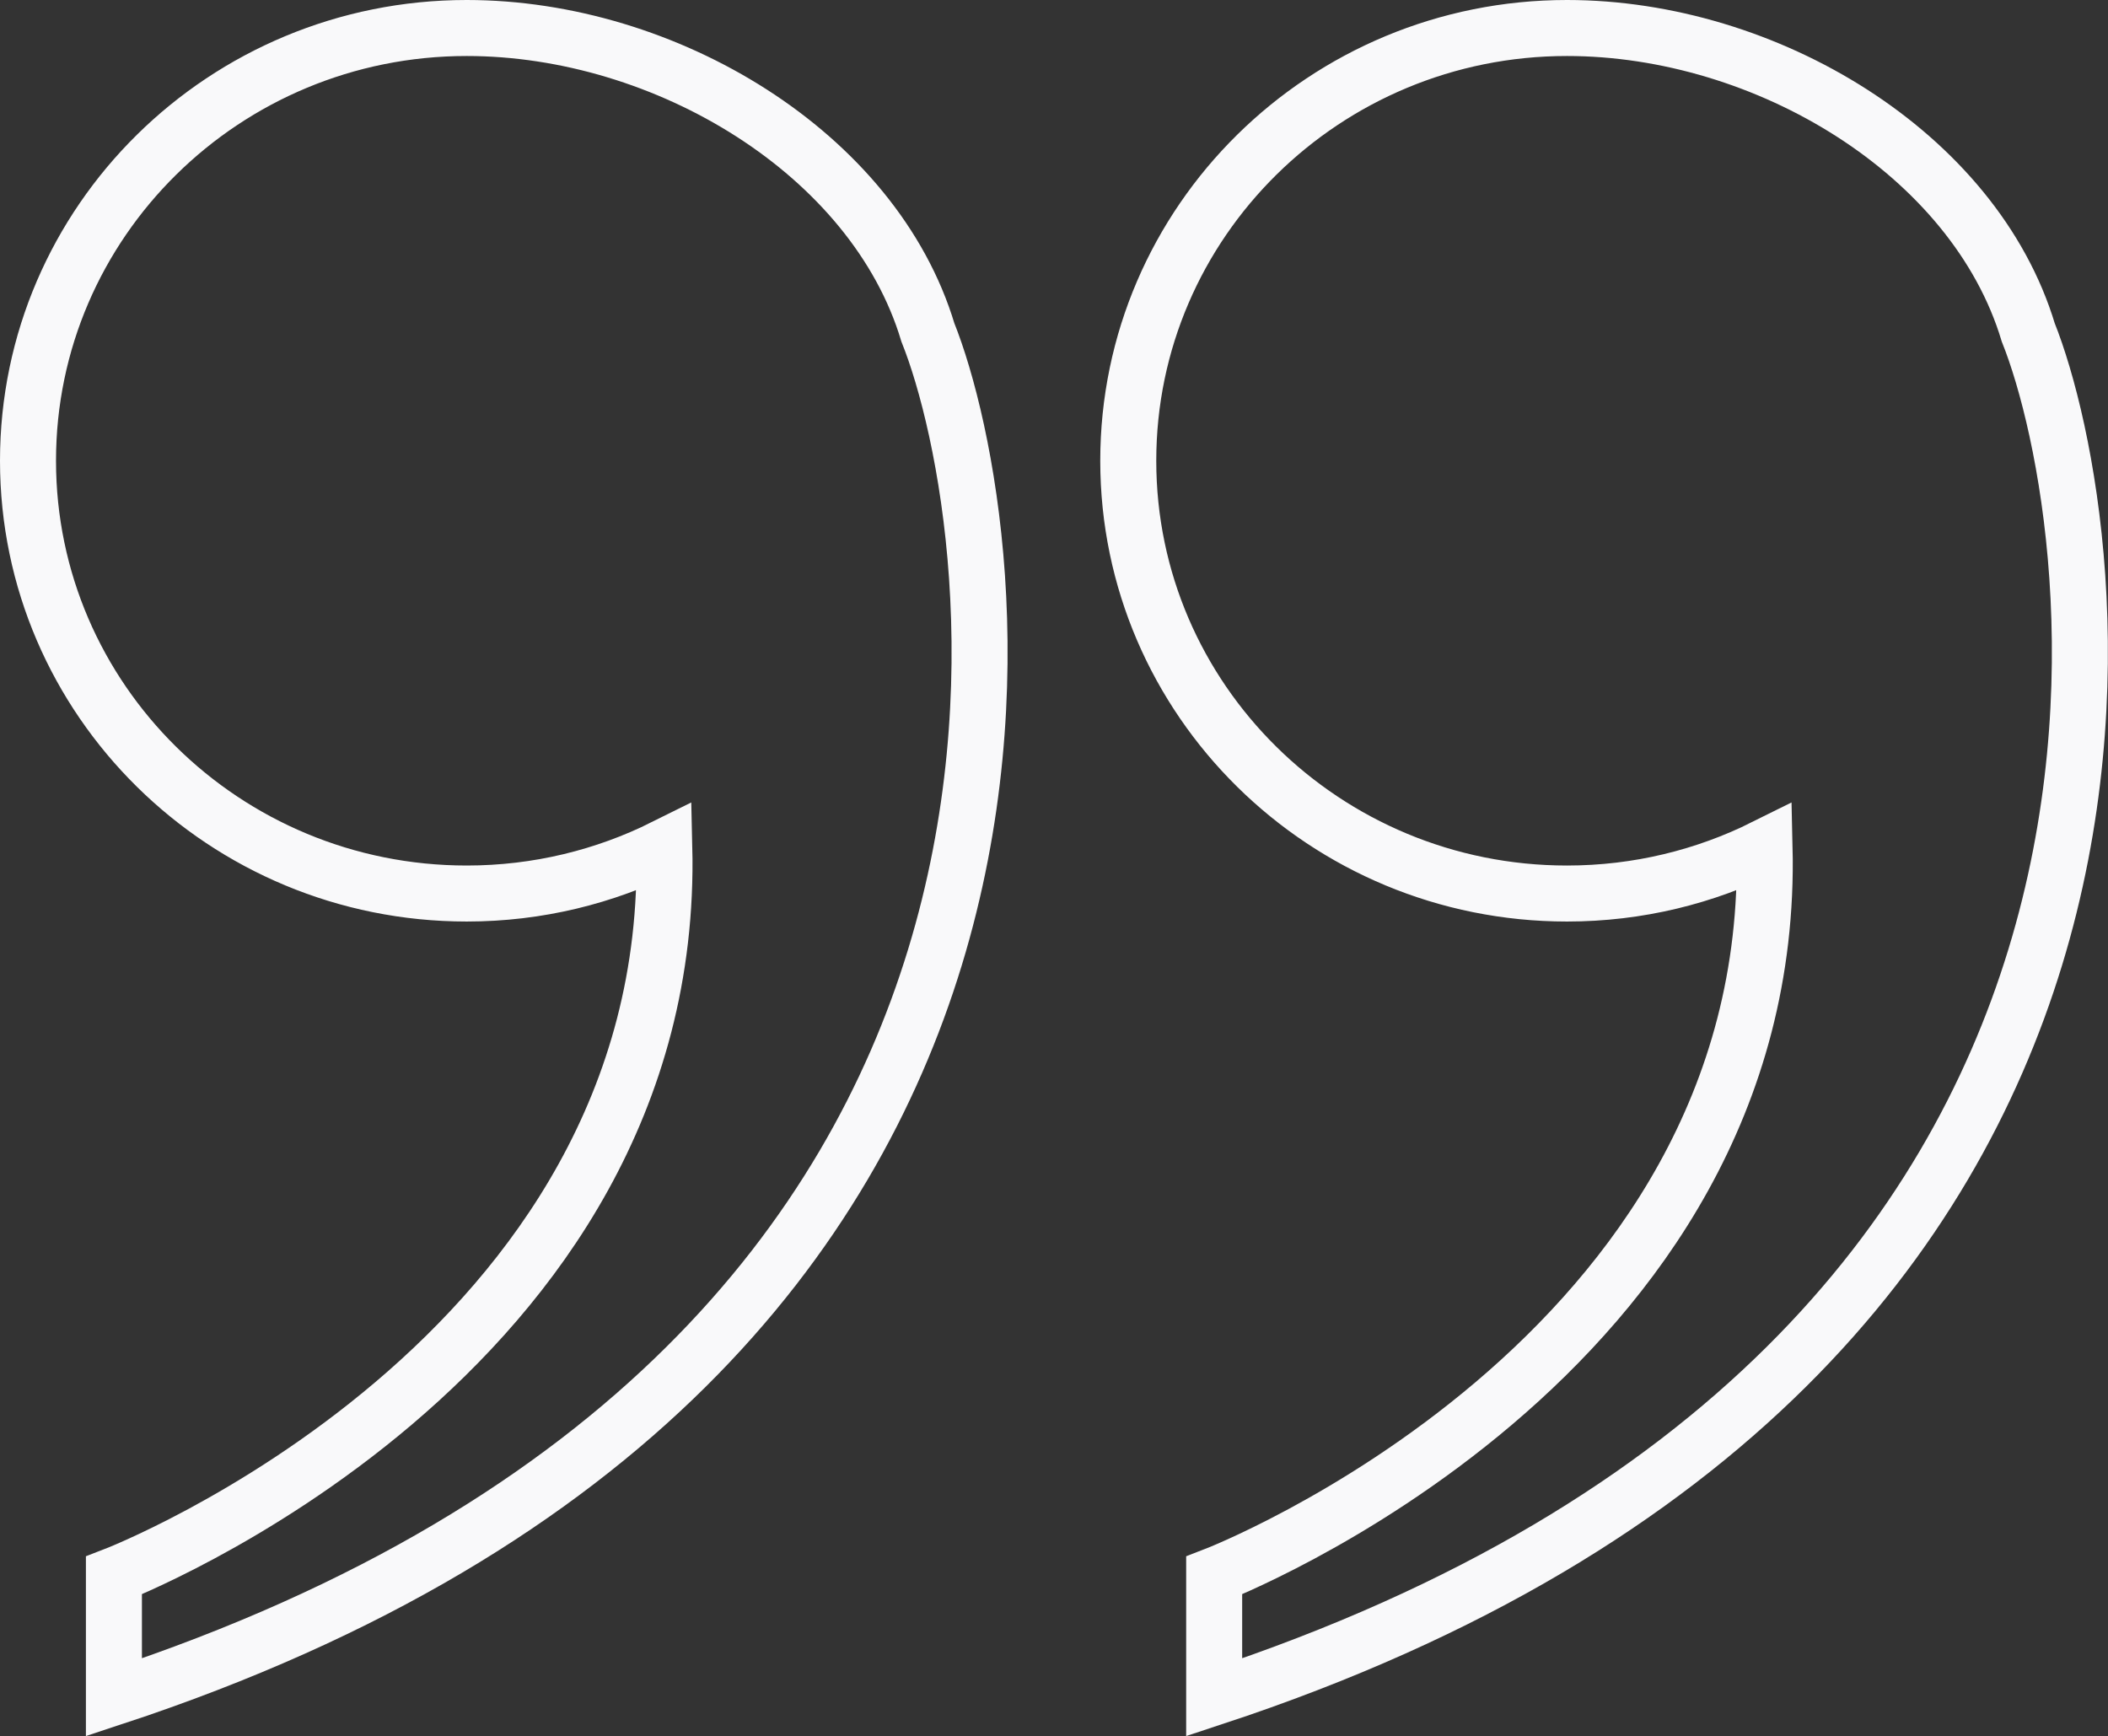 <?xml version="1.0" encoding="UTF-8"?>
<svg id="Layer_2" data-name="Layer 2" xmlns="http://www.w3.org/2000/svg" viewBox="0 0 188.2 155.01">
  <rect x="0" y="0" width="188.2" height="155.01" fill="#333333" stroke="none"/>
  <defs>
    <style>
      .cls-1 {
        fill: none;
        stroke: #f9f9fa;
        stroke-miterlimit: 10;
        stroke-width: 5px;
      }
    </style>
  </defs>
  <g id="Layer_1-2" data-name="Layer 1">
    <g>
      <path class="cls-1" d="M82.84,29.68C78.04,13.7,59.42,2.5,41.67,2.5,20.04,2.5,2.5,19.8,2.5,41.14s17.54,38.64,39.17,38.64c6.35,0,12.34-1.5,17.64-4.14,1.08,45.71-49.14,65.03-49.14,65.03v10.88C102.03,121.25,89.53,46.36,82.84,29.68Z"/>
      <path class="cls-1" d="M181.08,29.68c-4.81-15.98-23.42-27.18-41.18-27.18-21.63,0-39.17,17.3-39.17,38.64s17.54,38.64,39.17,38.64c6.35,0,12.34-1.5,17.64-4.14,1.08,45.71-49.14,65.03-49.14,65.03v10.88c91.86-30.3,79.36-105.19,72.68-121.87Z"/>
    </g>
  </g>
</svg>